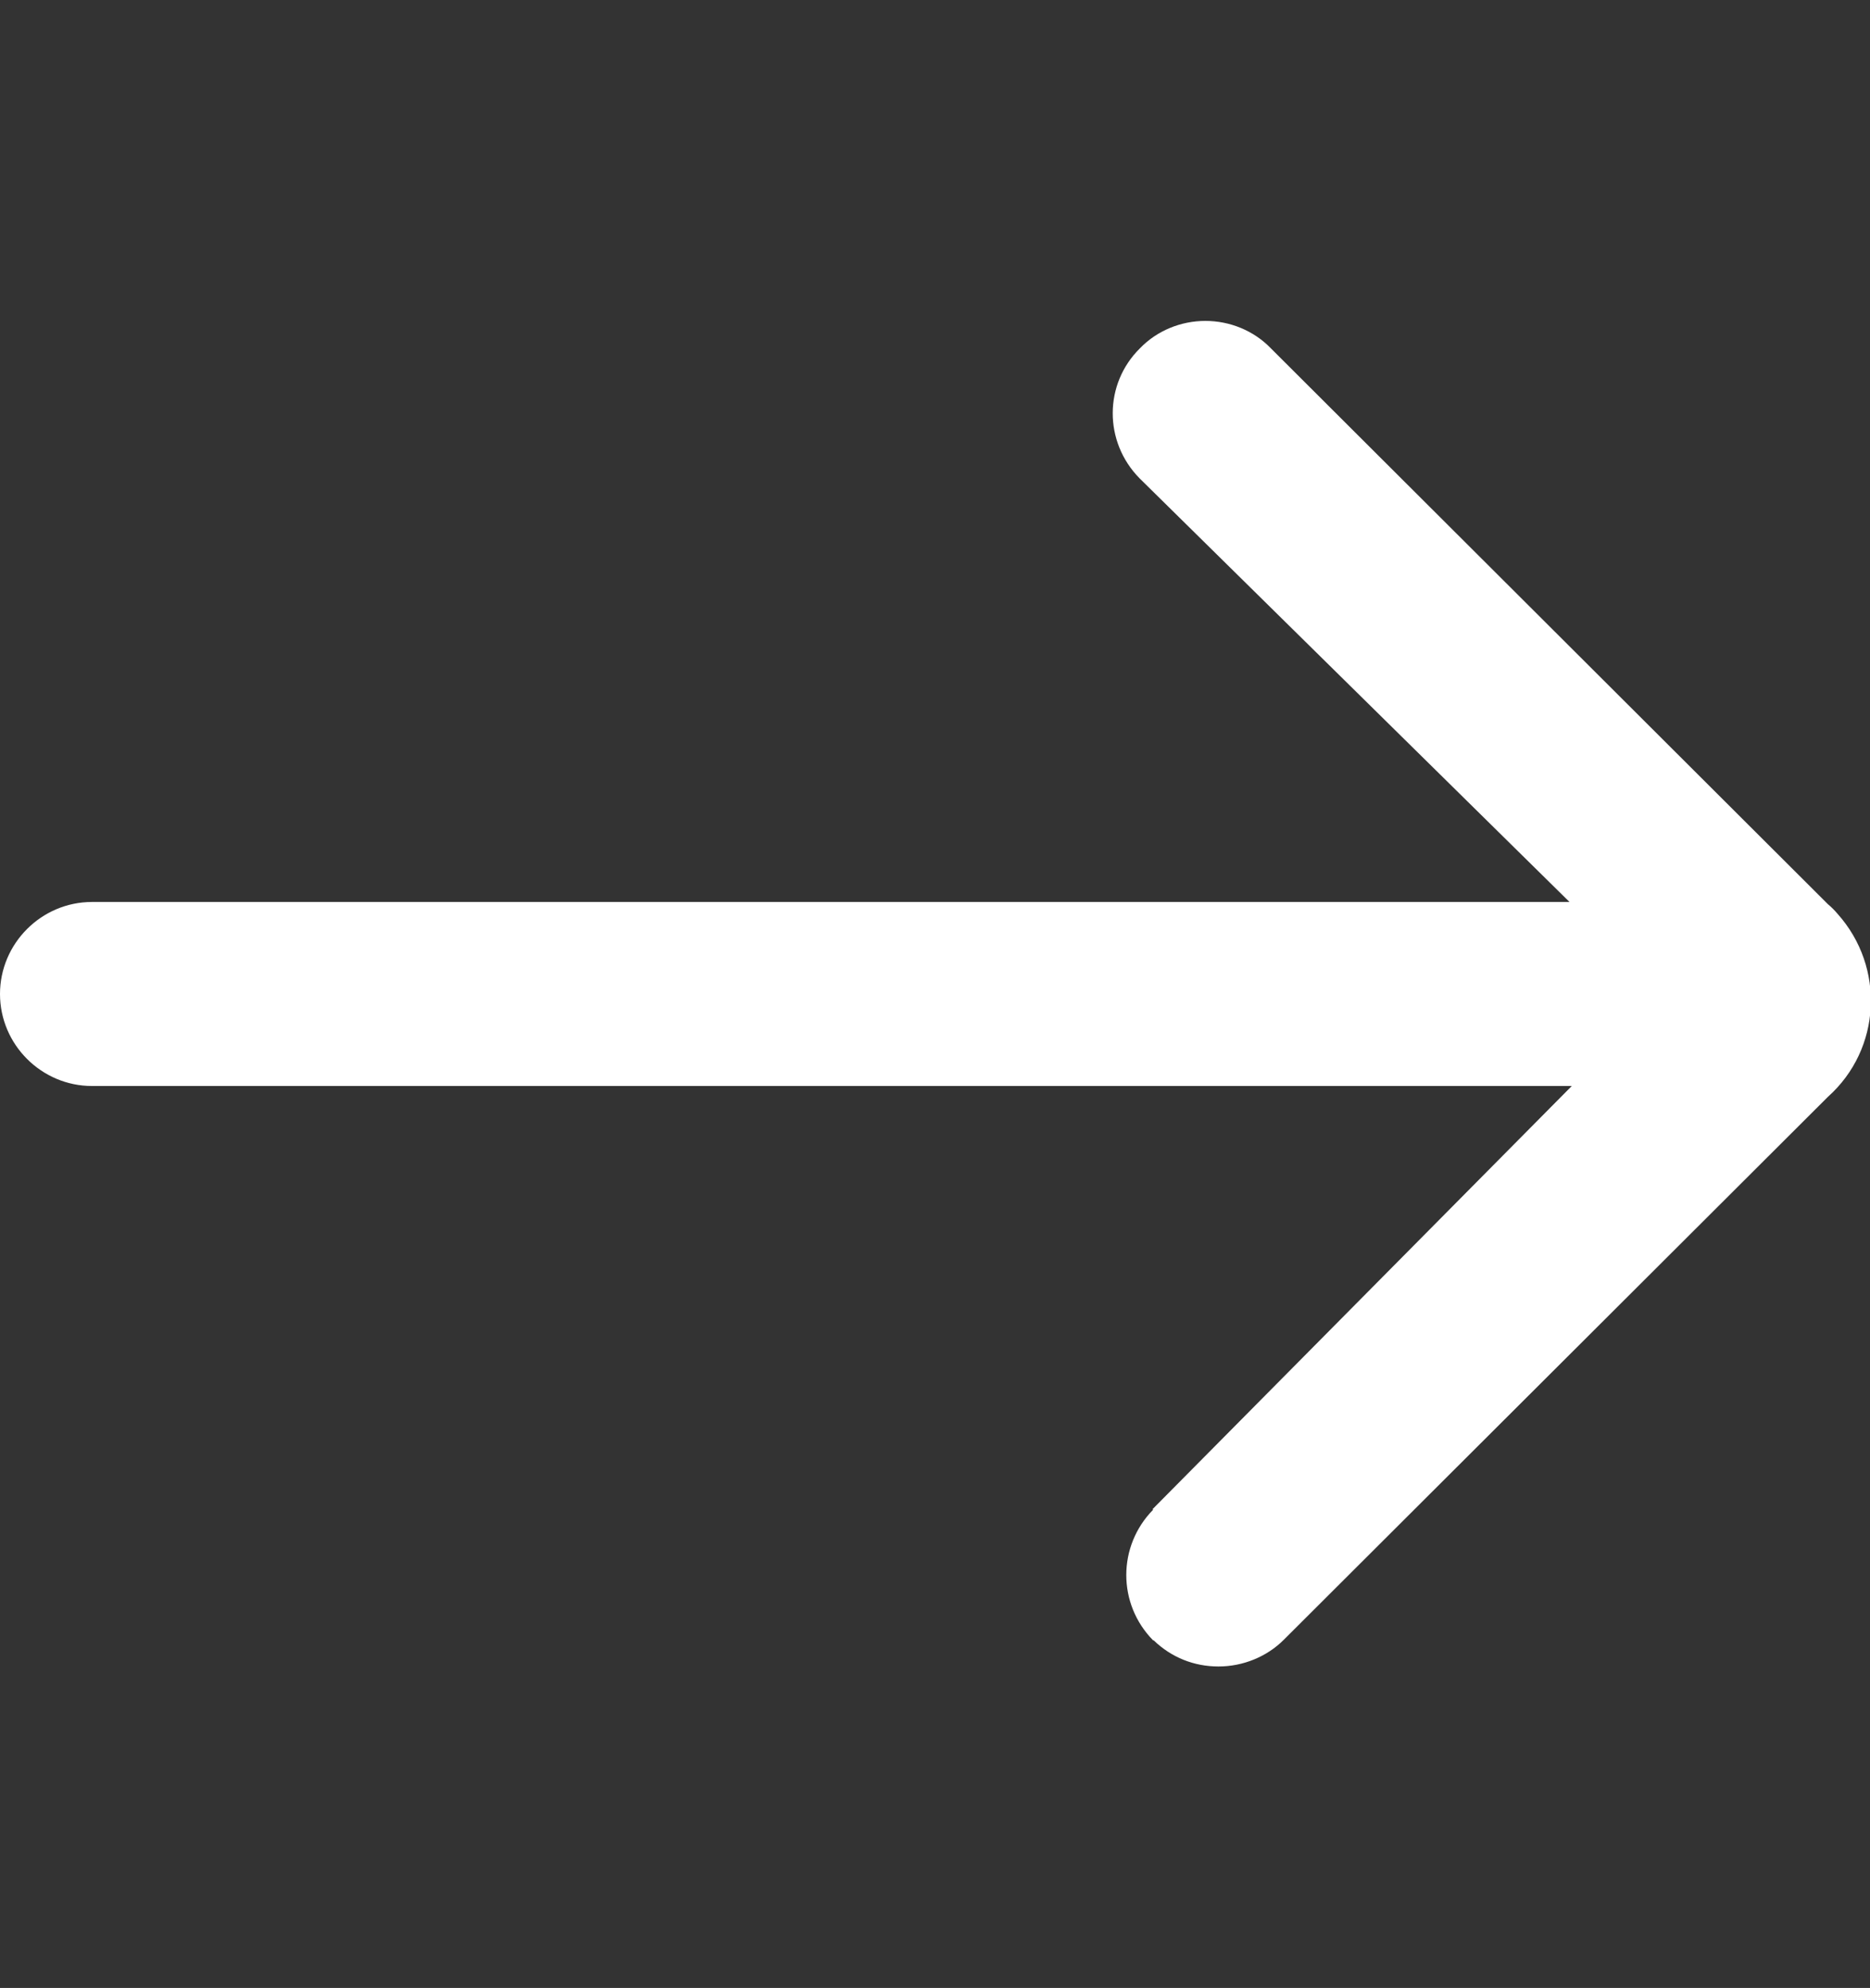 <?xml version="1.0" encoding="UTF-8"?>
<svg xmlns="http://www.w3.org/2000/svg" id="Outlinet" viewBox="0 0 32.92 35">
  <rect x="0" y="0" width="32.92" height="35" fill="#333333" stroke="none"/>
  <defs>
    <style>
      .cls-1 {
        fill: #fff;
        stroke-width: 0px;
      }
    </style>
  </defs>
  <path id="Path_435" data-name="Path 435" class="cls-1" d="m20.3,26.58c-.63.64-.63,1.66,0,2.3h.01c.31.3.71.46,1.14.46.43,0,.85-.17,1.15-.47l9.58-9.56c.94-.84,1.01-2.28.17-3.22-.05-.06-.11-.12-.17-.17l-9.81-9.79c-.3-.31-.72-.48-1.15-.48-.43,0-.85.17-1.15.48-.64.63-.64,1.65-.01,2.29,0,0,0,0,.01.01l7.56,7.45H1.62C.73,15.88,0,16.61,0,17.5s.73,1.62,1.62,1.62h26.05l-7.38,7.45Z"></path>
</svg>
